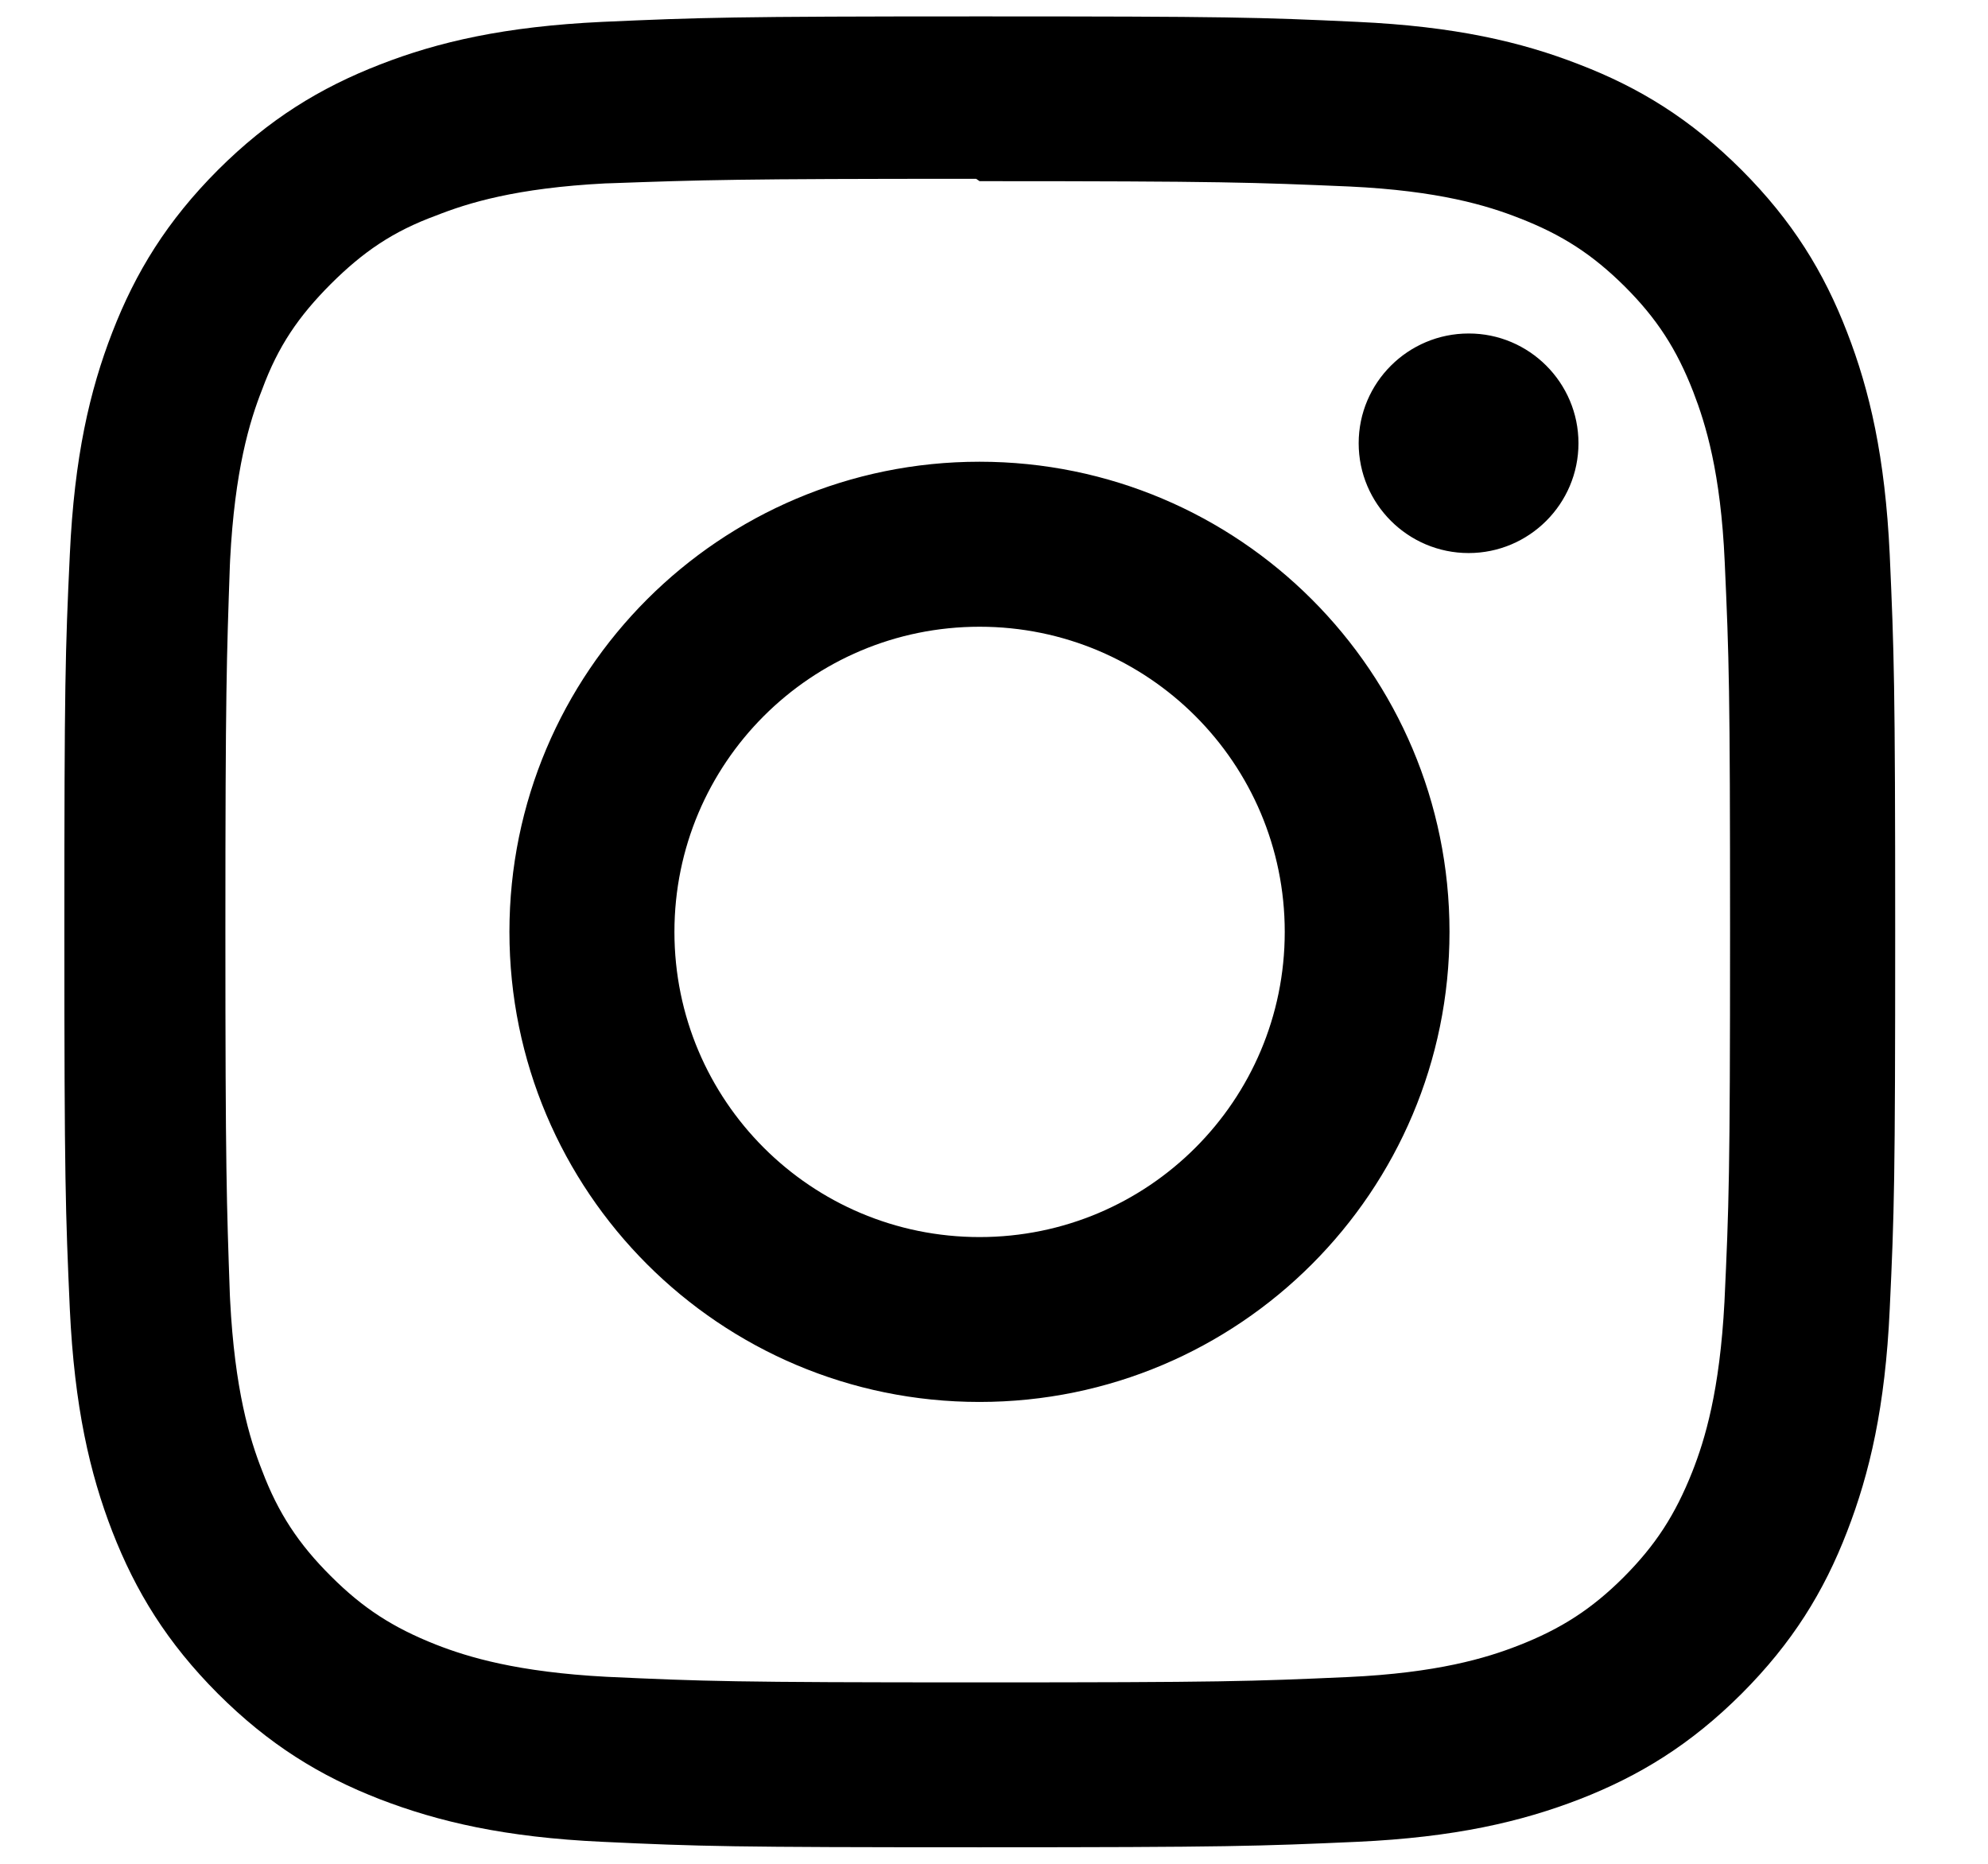 <svg xmlns="http://www.w3.org/2000/svg" width="16" height="15" viewBox="0 0 16 15" fill="none">
              <path fill-rule="evenodd" clip-rule="evenodd" d="M7.885 0.132C5.884 0.132 5.634 0.141 4.848 0.176C4.063 0.213 3.529 0.336 3.059 0.519C2.575 0.707 2.164 0.959 1.754 1.368C1.345 1.778 1.092 2.189 0.904 2.674C0.722 3.143 0.598 3.678 0.562 4.462C0.525 5.248 0.518 5.498 0.518 7.5C0.518 9.501 0.527 9.751 0.562 10.537C0.599 11.321 0.722 11.856 0.904 12.326C1.092 12.809 1.345 13.221 1.754 13.631C2.164 14.04 2.574 14.293 3.059 14.481C3.53 14.662 4.064 14.787 4.848 14.823C5.634 14.86 5.884 14.867 7.885 14.867C9.887 14.867 10.137 14.858 10.923 14.823C11.707 14.787 12.242 14.662 12.711 14.481C13.195 14.293 13.607 14.04 14.017 13.631C14.426 13.221 14.679 12.811 14.866 12.326C15.048 11.856 15.173 11.321 15.209 10.537C15.246 9.751 15.253 9.501 15.253 7.5C15.253 5.498 15.244 5.248 15.209 4.462C15.172 3.678 15.048 3.143 14.866 2.674C14.679 2.189 14.426 1.778 14.017 1.368C13.607 0.959 13.197 0.706 12.711 0.519C12.242 0.336 11.707 0.212 10.923 0.176C10.137 0.139 9.887 0.132 7.885 0.132ZM7.884 1.458C9.85 1.458 10.085 1.468 10.861 1.501C11.58 1.535 11.97 1.654 12.229 1.756C12.574 1.89 12.818 2.049 13.077 2.306C13.335 2.564 13.494 2.809 13.628 3.154C13.728 3.413 13.849 3.803 13.881 4.522C13.916 5.299 13.924 5.532 13.924 7.5C13.924 9.467 13.915 9.701 13.879 10.477C13.841 11.196 13.722 11.586 13.62 11.845C13.483 12.19 13.326 12.434 13.068 12.693C12.811 12.95 12.562 13.11 12.221 13.243C11.963 13.344 11.567 13.464 10.849 13.497C10.066 13.532 9.836 13.54 7.865 13.54C5.894 13.54 5.664 13.531 4.882 13.495C4.163 13.457 3.767 13.337 3.509 13.236C3.16 13.098 2.92 12.942 2.662 12.684C2.404 12.427 2.239 12.178 2.11 11.837C2.008 11.579 1.889 11.183 1.852 10.464L1.85 10.423C1.824 9.682 1.814 9.417 1.814 7.49C1.814 5.566 1.824 5.298 1.85 4.55L1.852 4.506C1.889 3.787 2.008 3.392 2.11 3.134C2.239 2.784 2.404 2.545 2.662 2.286C2.92 2.029 3.16 1.863 3.509 1.735C3.767 1.633 4.154 1.513 4.873 1.476L4.908 1.475C5.663 1.448 5.916 1.439 7.856 1.439L7.884 1.458ZM4.1 7.499C4.1 5.41 5.792 3.716 7.883 3.716C9.972 3.716 11.666 5.409 11.666 7.499C11.666 9.588 9.974 11.283 7.883 11.283C5.794 11.283 4.1 9.59 4.1 7.499ZM7.884 9.956C6.527 9.956 5.428 8.857 5.428 7.5C5.428 6.143 6.527 5.044 7.884 5.044C9.241 5.044 10.34 6.143 10.34 7.5C10.34 8.857 9.241 9.956 7.884 9.956ZM11.82 4.451C12.307 4.451 12.704 4.055 12.704 3.567C12.704 3.08 12.307 2.683 11.82 2.684C11.332 2.684 10.935 3.08 10.935 3.567C10.935 4.055 11.332 4.451 11.82 4.451Z" fill="black"></path>
            </svg>